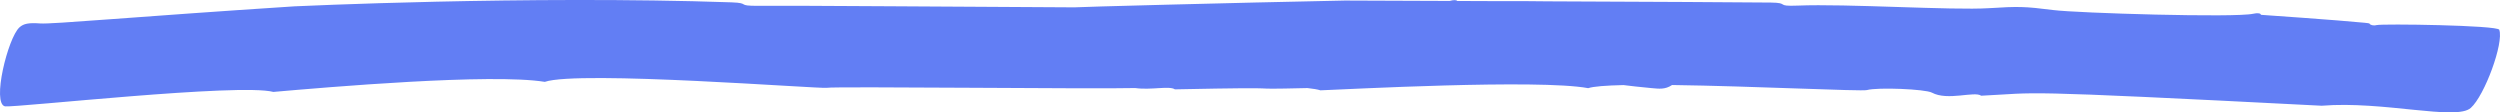 <?xml version="1.0" encoding="UTF-8"?> <svg xmlns="http://www.w3.org/2000/svg" id="Livello_2" data-name="Livello 2" viewBox="0 0 1503.48 67.56"><defs><style> .cls-1 { fill: #4768f2; opacity: .85; stroke-width: 0px; } </style></defs><g id="Livello_1-2" data-name="Livello 1"><path class="cls-1" d="M1503.05,17.9c-.97-2.74-70.42-3.71-73.84-2.81-1.88.5-3.82-.03-4.27-.97-.03-.09-1.07-.25-2.88-.43-15.93-1.59-62.39-4.78-62.39-4.78.04-.92-1.91-1.26-4.54-.65-10.81,2.48-105.72-.35-120.44-2.23-16.95-2.15-20.77-2.23-38.55-1.11-22.19,1.39-85.8-2.77-115.08-1.55-13.75.57-4.46-1.69-16.11-1.83-16.43-.2-76.42-.48-134.21-.73-9.12-.17-21.28-.17-31.78-.13-7.79-.03-15.37-.06-22.6-.09-.38-.64-2.2-.7-4.53-.02-36.33-.14-63.06-.24-63.06-.24-67.36,1.35-162.48,3.9-162.66,4.09-68.02-.3-165.5-1.13-189.77-.92-14.13.12-4.54-1.67-16.51-2.09C317.03-2.83,177.09,3.81,177.09,3.81,80.33,10.09,31.44,14.65,24.15,14.1c-6.98-.52-9.96.13-12.44,2.35C4.72,22.74-5.03,62.36,3.05,63.97c7.59.71,140.88-14.06,161.35-8.69,32.21-2.82,131.05-11.31,163.24-6.05,20.25-7.01,165.91,4.34,169.63,3.57,4.49-.93,160.77.82,185.49.15,9.3,1.35,20.57-1.48,23.81.78,81.04-1.64,32.29.37,79.74-.77,3.38.36,6.04.8,7.78,1.36,14.85-.52,131.25-6.85,161.04-1.3,3.1-1.05,10.78-1.62,21.23-1.86,3.75.47,9.65,1.17,16.67,1.81,4.77.44,8.38.95,12.53-1.84,48.54.65,114.04,3.91,117.16,3.04,6.43-1.79,35.14-.6,39.11,1.54,9.49,5.1,25.62-1.07,29.65,1.85,36.59-1.75,13.95-3.76,204.79,6.02,37.06-3.01,80.85,9.12,89.61,1.34,8.41-7.48,19.97-39.14,17.17-47.01Z"></path></g></svg> 
